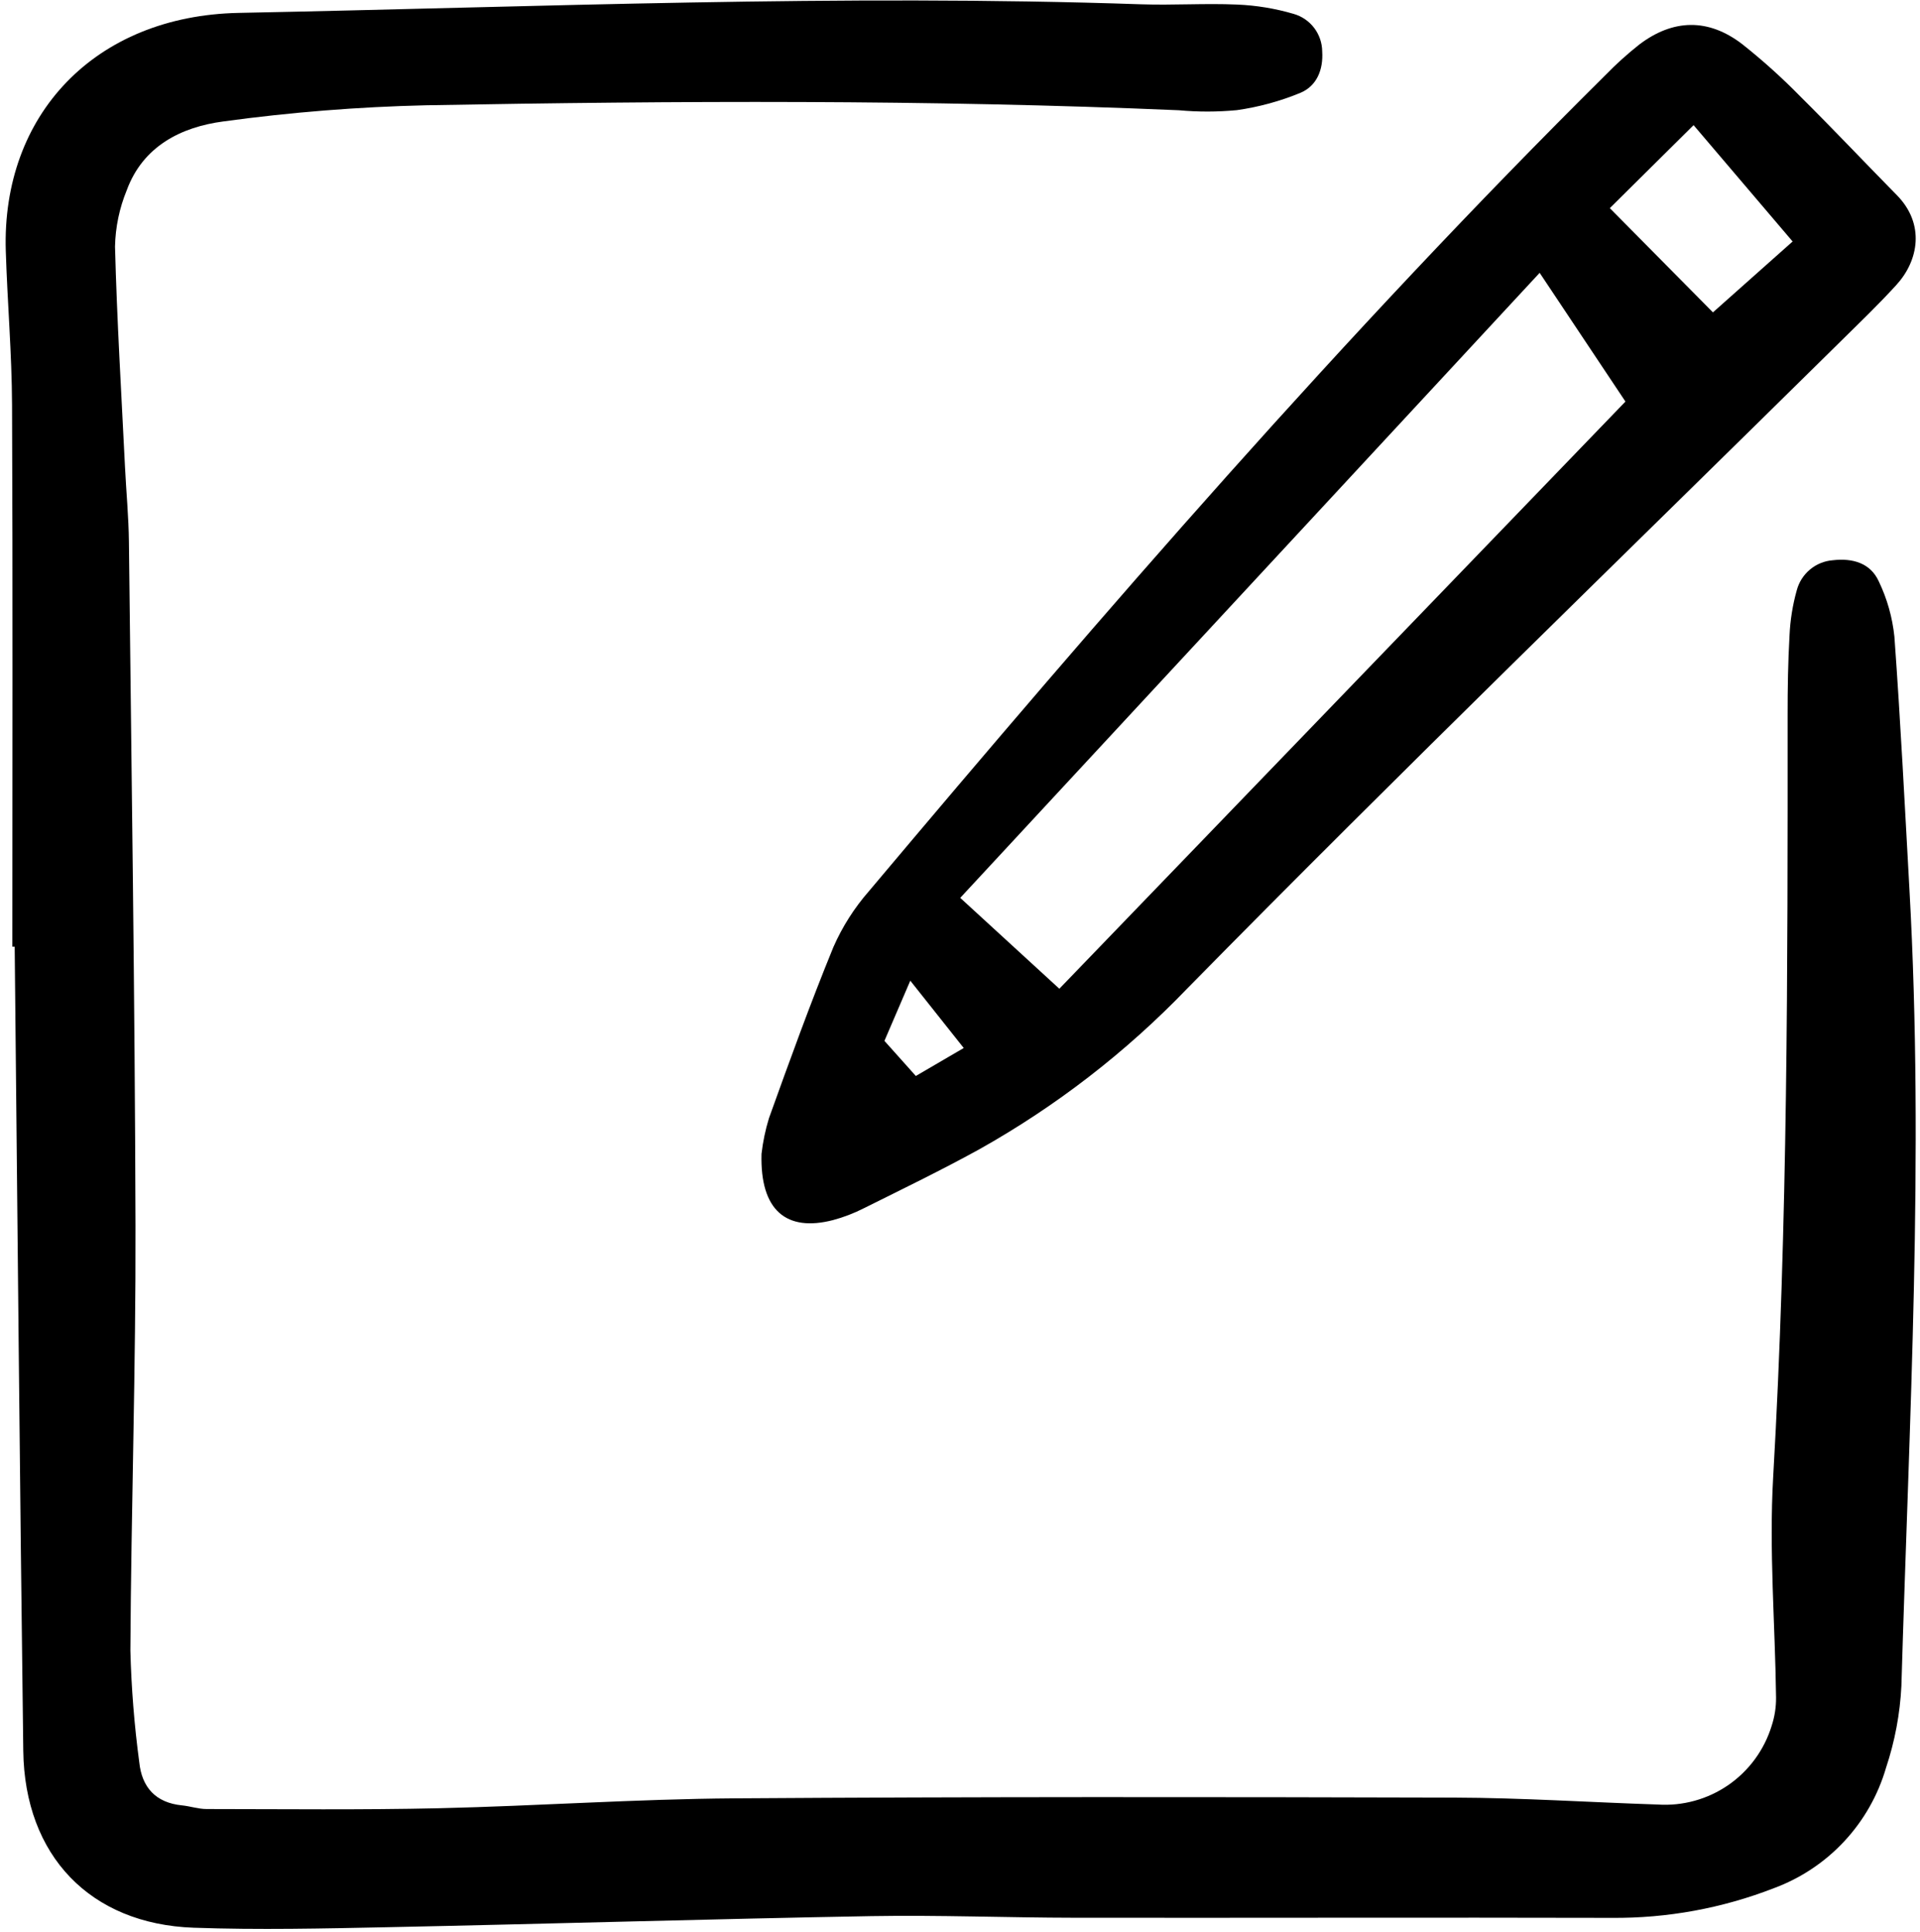 <svg width="154" height="155" viewBox="0 0 154 155" fill="none" xmlns="http://www.w3.org/2000/svg">
<g clip-path="url(#clip0_6050_2616)">
<path d="M0.991 75.94C0.991 61.45 1.03 46.959 0.966 32.472C0.949 28.354 0.591 24.239 0.464 20.12C0.131 9.244 7.585 1.262 19.158 1.034C43.28 0.558 67.4 -0.479 91.536 0.345C94.09 0.432 96.655 0.253 99.207 0.366C100.754 0.427 102.288 0.68 103.773 1.118C104.424 1.306 104.997 1.7 105.408 2.241C105.818 2.782 106.043 3.44 106.051 4.119C106.147 5.593 105.617 6.9 104.296 7.451C102.665 8.123 100.958 8.588 99.213 8.836C97.662 8.984 96.102 8.987 94.551 8.845C74.429 7.981 54.298 8.082 34.17 8.446C28.735 8.572 23.311 9.005 17.925 9.741C14.554 10.184 11.469 11.708 10.163 15.269C9.576 16.701 9.258 18.229 9.225 19.777C9.378 25.673 9.737 31.565 10.026 37.458C10.124 39.461 10.318 41.462 10.34 43.466C10.544 61.744 10.818 80.023 10.868 98.302C10.899 109.669 10.521 121.036 10.457 132.405C10.534 135.406 10.772 138.401 11.172 141.377C11.38 143.388 12.495 144.617 14.592 144.828C15.255 144.893 15.911 145.121 16.569 145.122C22.788 145.127 29.008 145.199 35.224 145.057C43.116 144.875 51.002 144.32 58.894 144.265C78.135 144.135 97.377 144.15 116.618 144.205C122.064 144.221 127.508 144.583 132.954 144.76C134.966 144.894 136.965 144.343 138.625 143.197C140.286 142.05 141.511 140.374 142.103 138.443C142.342 137.713 142.461 136.949 142.455 136.182C142.381 130.284 141.885 124.366 142.223 118.495C143.397 98.115 143.388 77.722 143.382 57.325C143.382 55.208 143.412 53.088 143.535 50.975C143.59 49.751 143.784 48.537 144.115 47.356C144.288 46.701 144.66 46.117 145.181 45.684C145.7 45.251 146.342 44.992 147.017 44.942C148.582 44.76 150.023 45.161 150.693 46.636C151.364 48.031 151.788 49.533 151.947 51.075C152.439 57.851 152.78 64.639 153.157 71.424C154.337 92.72 153.132 113.988 152.507 135.263C152.396 137.486 151.983 139.684 151.28 141.796C150.641 144 149.494 146.023 147.932 147.703C146.372 149.382 144.438 150.671 142.29 151.467C138.139 153.083 133.719 153.892 129.266 153.852C114.922 153.816 100.577 153.861 86.233 153.844C80.784 153.837 75.333 153.619 69.887 153.713C56.993 153.943 44.102 154.333 31.209 154.599C25.984 154.707 20.751 154.828 15.532 154.643C7.238 154.348 1.976 148.868 1.867 140.453C1.587 118.95 1.401 97.445 1.178 75.941L0.991 75.94Z" fill="black"/>
<path d="M61.079 92.568C61.191 91.596 61.391 90.635 61.678 89.699C63.331 85.1 64.992 80.499 66.844 75.978C67.56 74.345 68.523 72.831 69.697 71.489C88.623 48.99 107.856 26.767 128.746 6.047C129.599 5.169 130.508 4.347 131.467 3.586C134.183 1.516 137.01 1.45 139.73 3.533C141.387 4.845 142.958 6.261 144.435 7.773C147.041 10.358 149.558 13.03 152.134 15.645C154.429 17.975 153.882 20.908 152.113 22.849C150.691 24.412 149.163 25.877 147.658 27.362C130.147 44.644 112.464 61.757 95.221 79.305C90.312 84.412 84.678 88.765 78.502 92.223C75.486 93.882 72.384 95.384 69.302 96.92C68.508 97.325 67.675 97.645 66.816 97.876C63.089 98.838 60.958 97.126 61.079 92.568ZM84.969 79.316L130.374 32.214L123.493 21.887C107.912 38.698 92.579 55.239 77.019 72.027C79.808 74.586 82.472 77.028 84.967 79.316H84.969ZM129.121 16.697L137.392 25.059L143.783 19.372C141.025 16.133 138.485 13.149 135.839 10.039L129.121 16.697ZM73.013 78.671C72.176 80.617 71.553 82.068 70.939 83.498L73.457 86.315L77.299 84.072L73.013 78.671Z" fill="black"/>
</g>
<defs>
<clipPath id="clip0_6050_2616">
<rect width="154" height="155" fill="white"/>
</clipPath>
</defs>
</svg>
